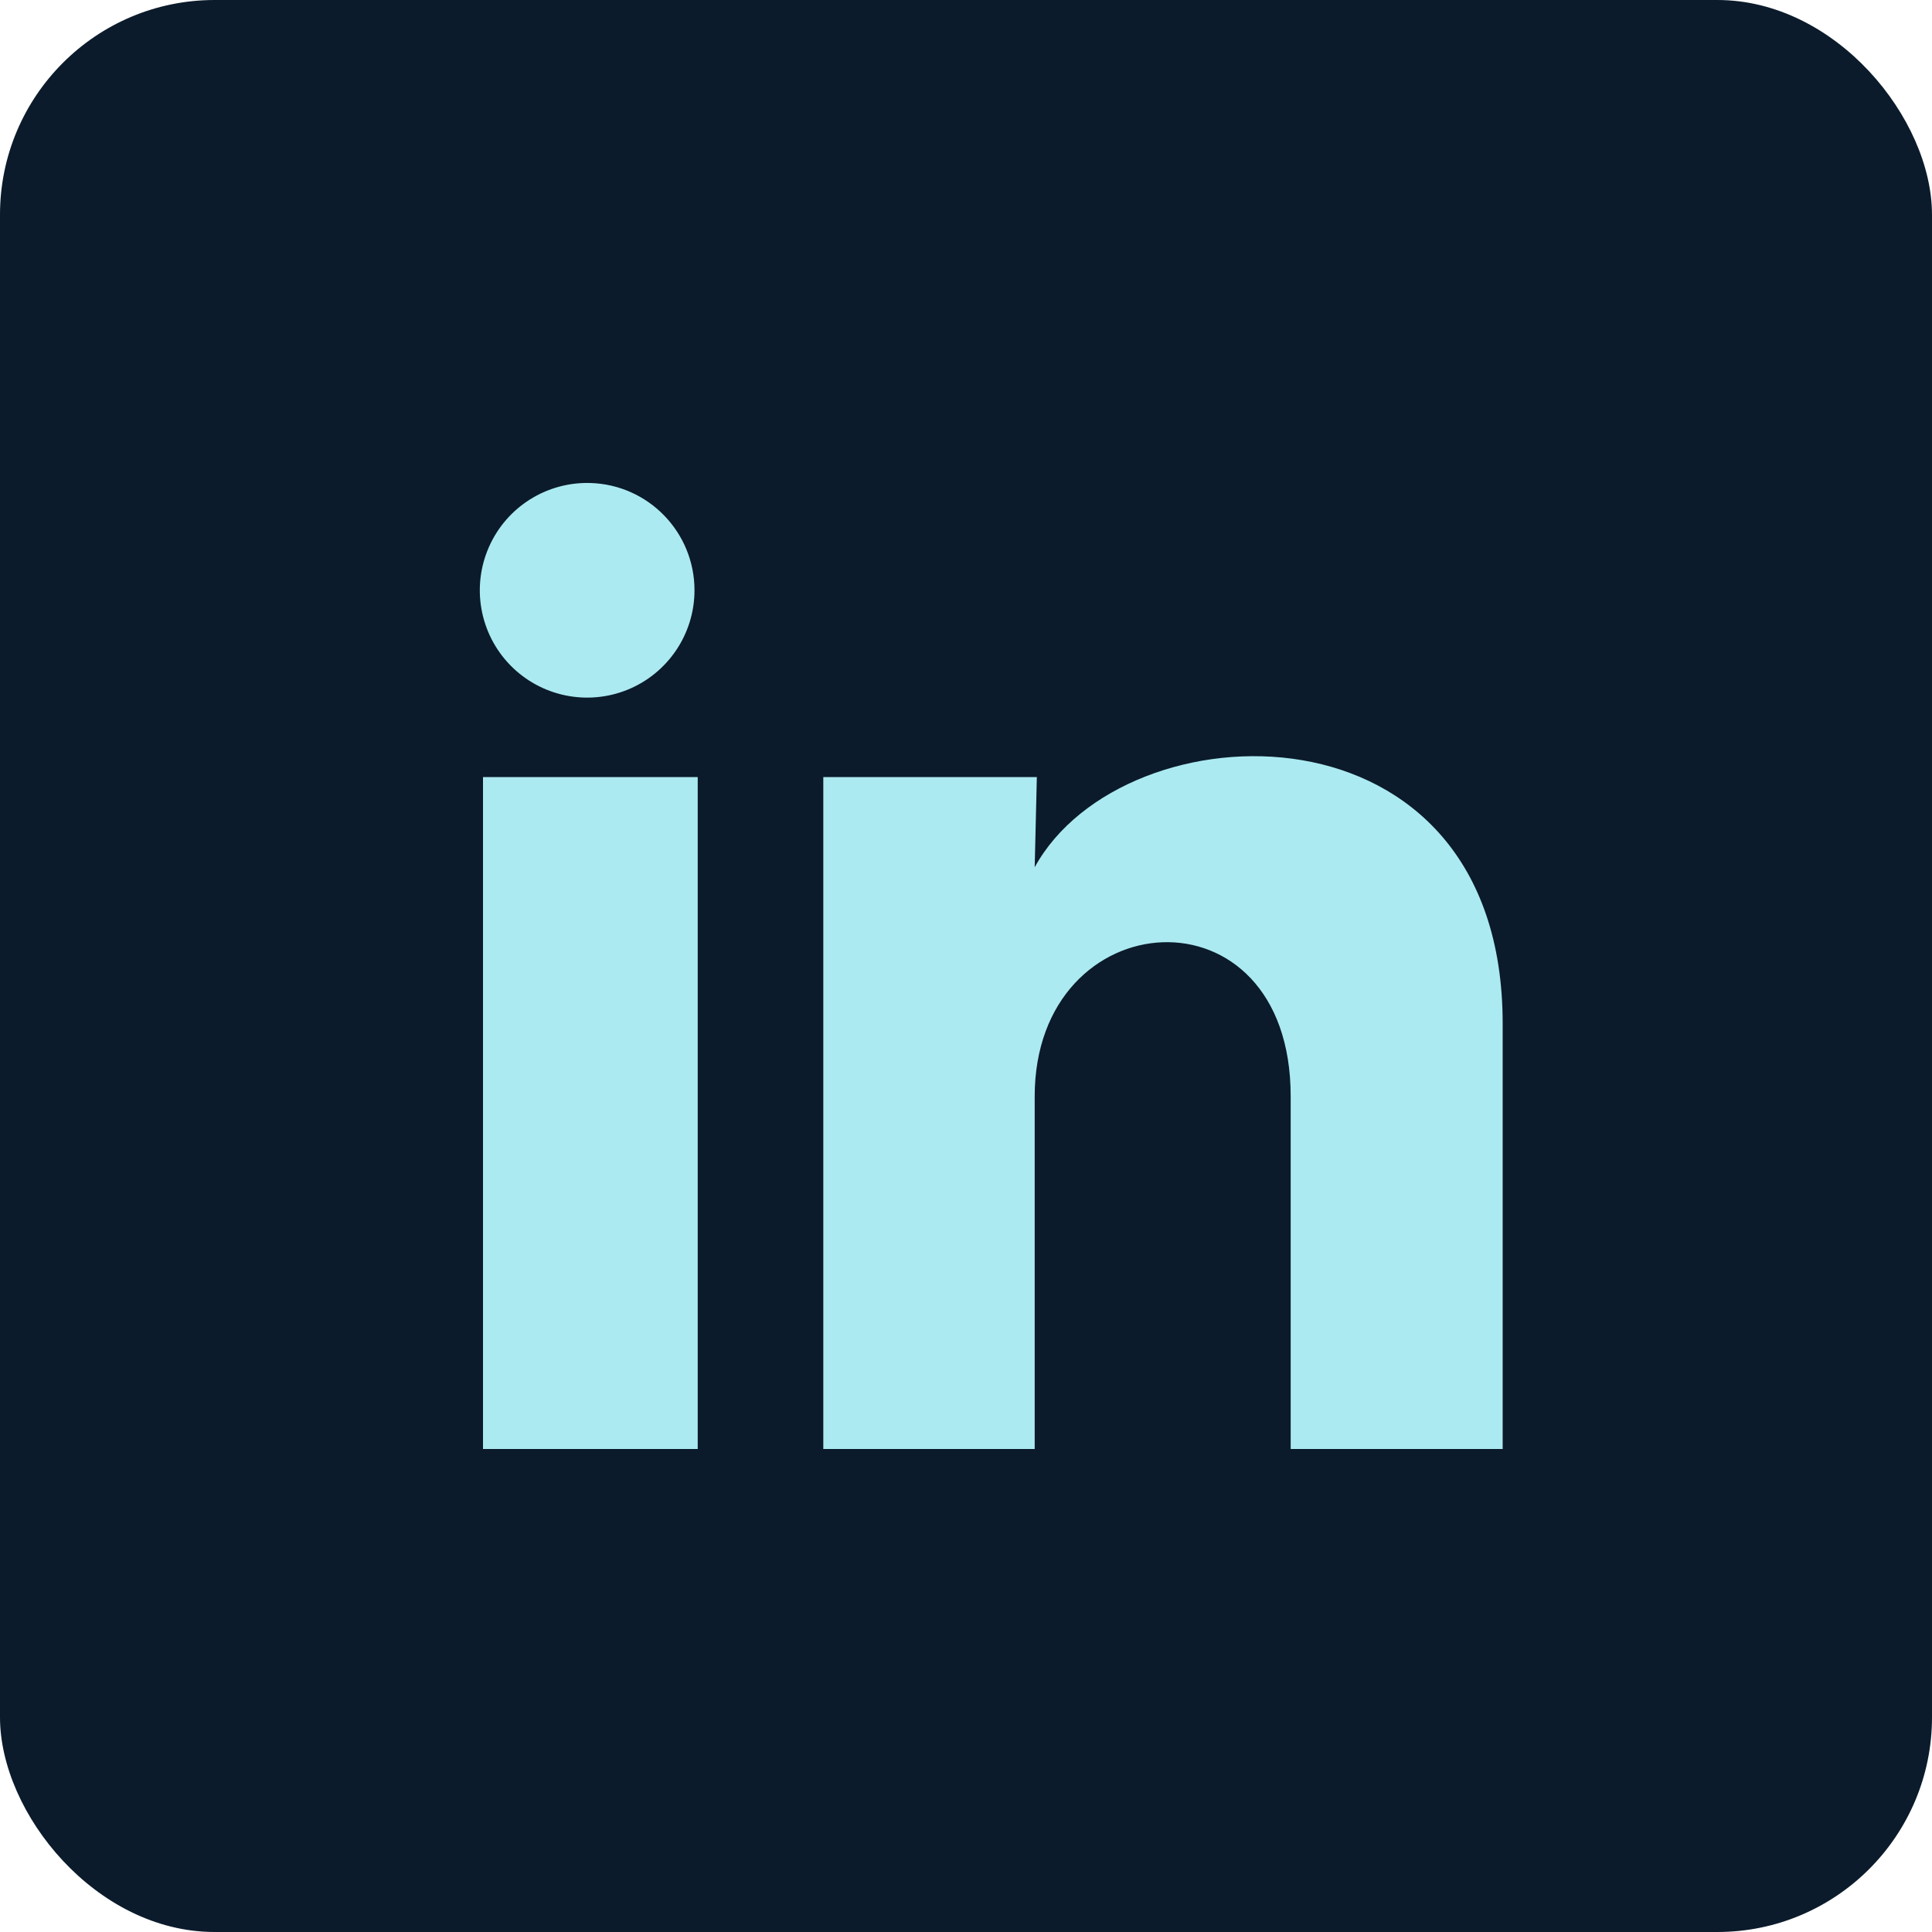 <svg width="36" height="36" viewBox="0 0 36 36" fill="none" xmlns="http://www.w3.org/2000/svg">
<rect width="36" height="36" rx="4" fill="#0B1B2B"/>
<path d="M12.941 11C12.94 11.814 12.446 12.547 11.691 12.853C10.937 13.158 10.072 12.976 9.505 12.392C8.938 11.807 8.782 10.937 9.111 10.192C9.439 9.447 10.187 8.976 11.001 9C12.082 9.032 12.941 9.918 12.941 11ZM13.001 14.48H9V27H13.001V14.48ZM19.32 14.48H15.341V27H19.28V20.43C19.28 16.77 24.05 16.43 24.05 20.43V27H28V19.07C28 12.9 20.941 13.13 19.28 16.16L19.32 14.48Z" fill="#ACEAF1"/>
</svg>
